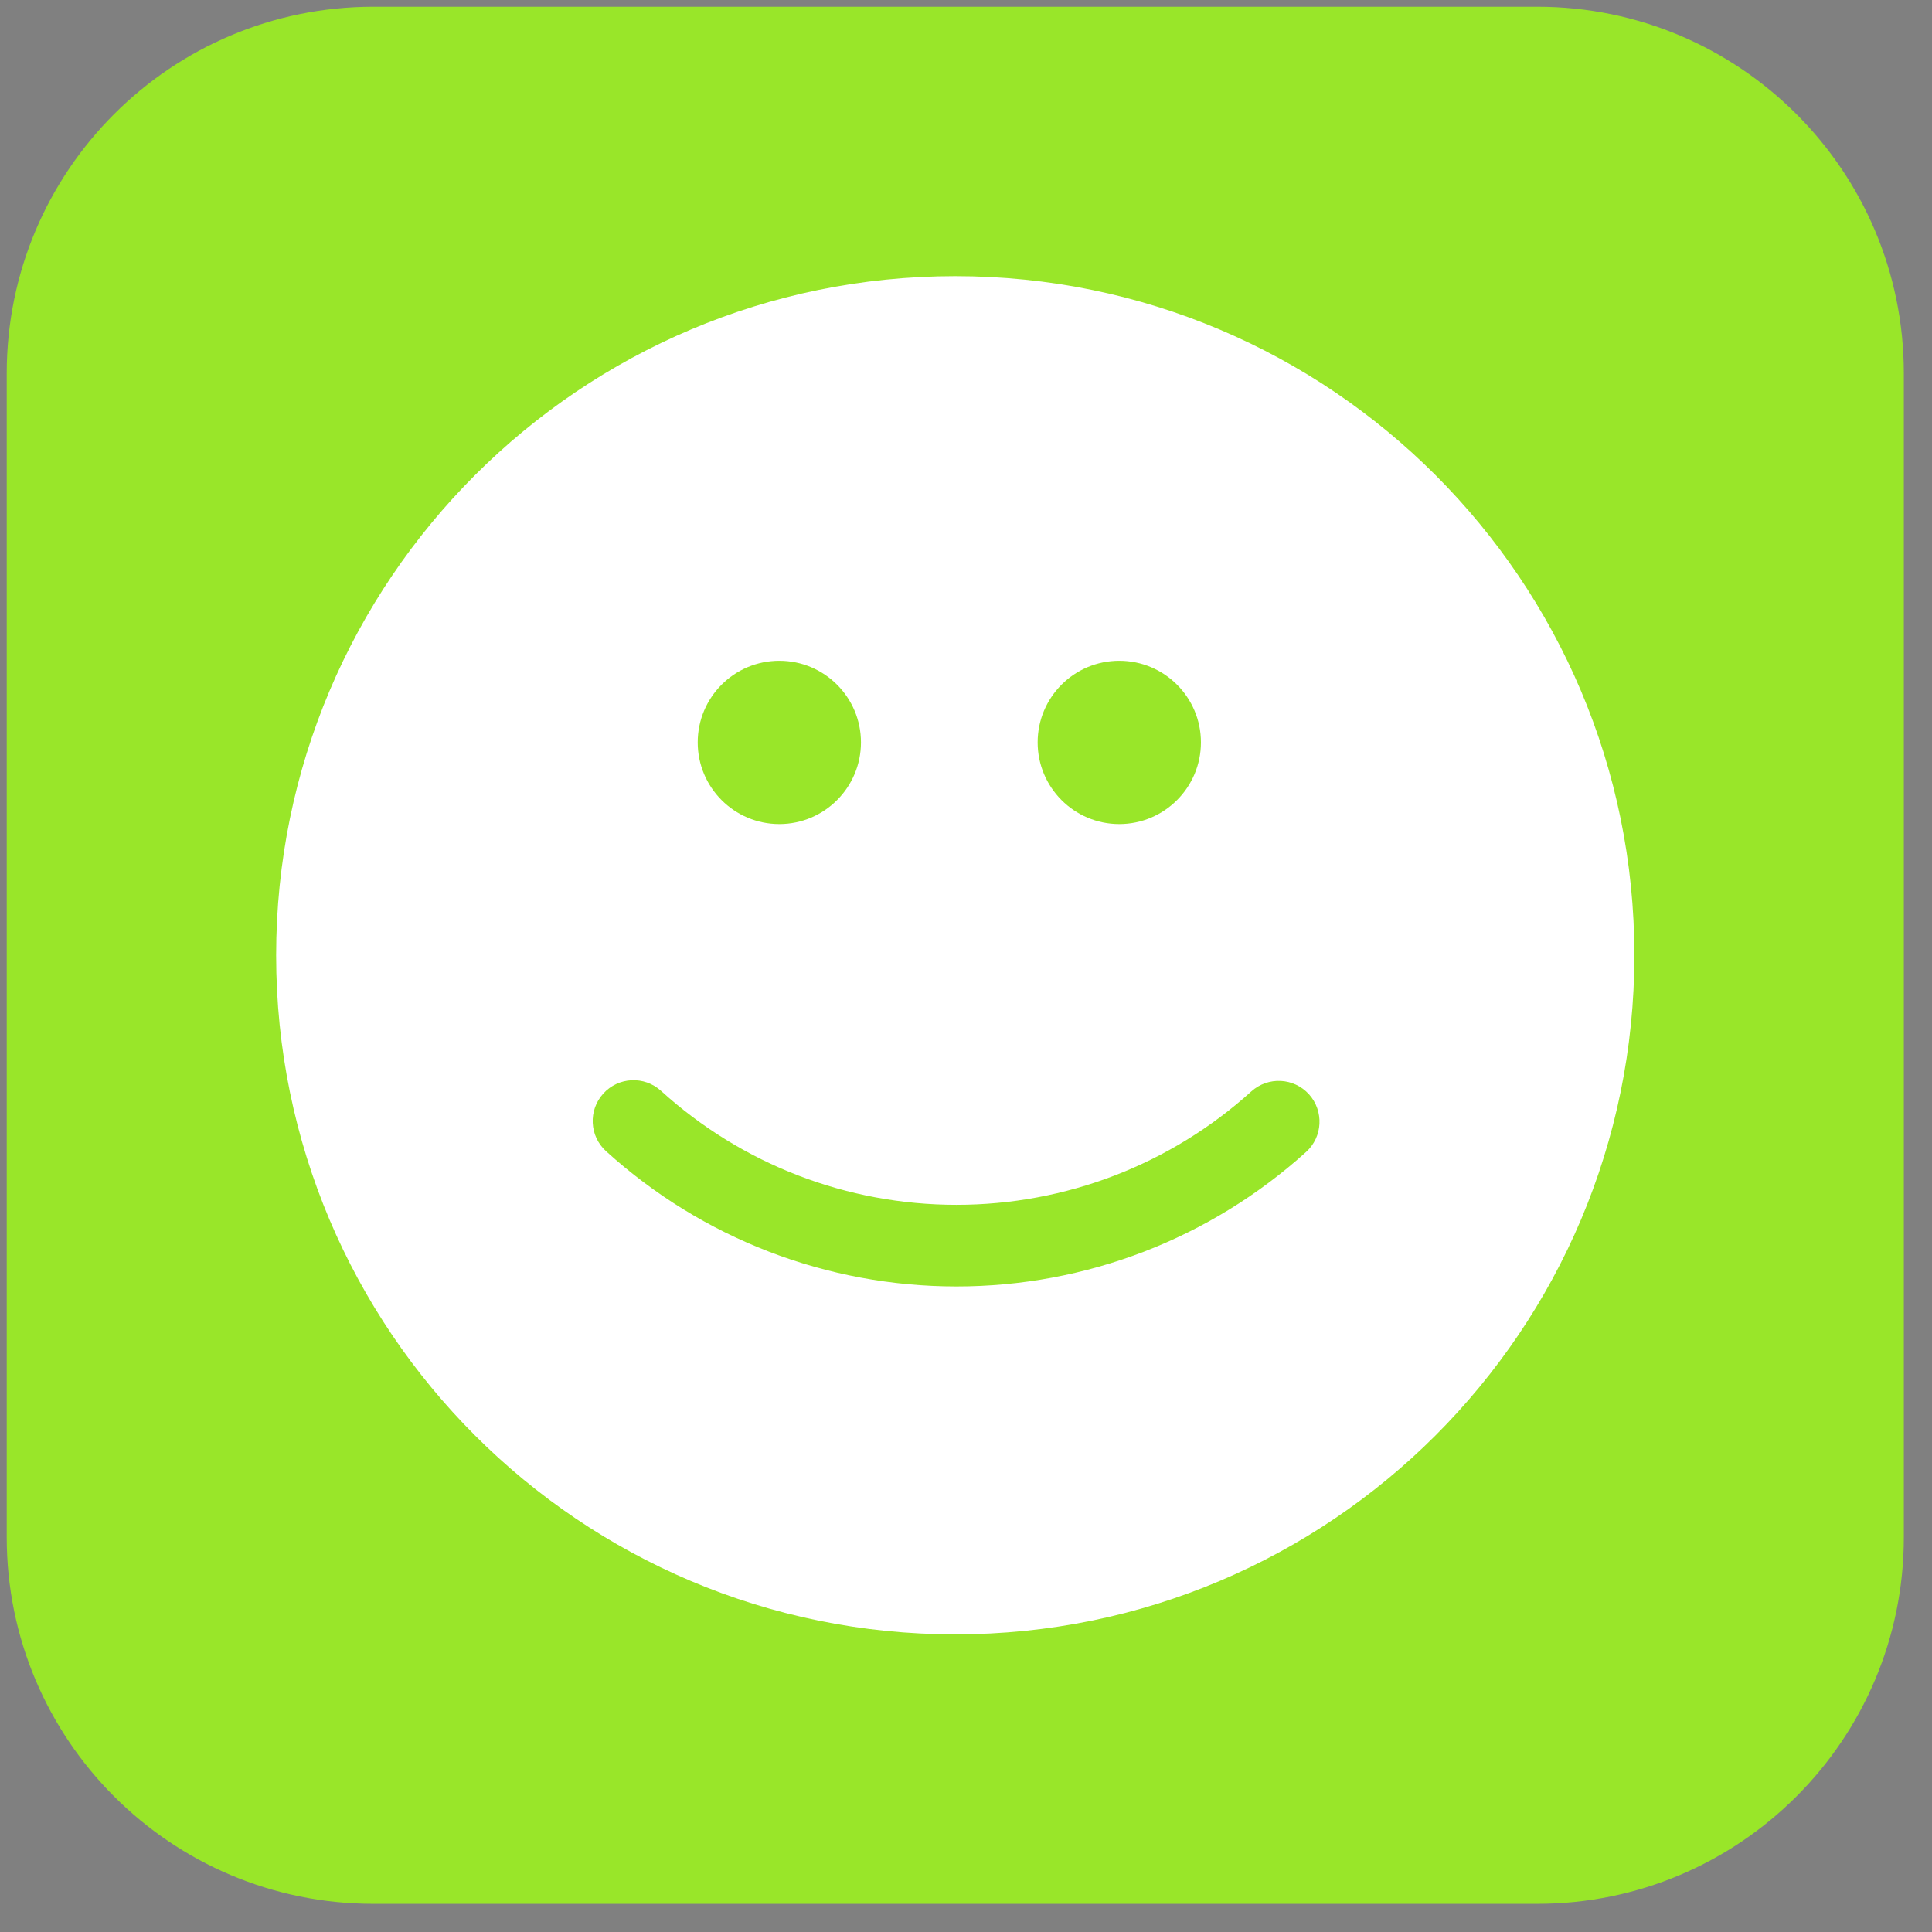 <?xml version="1.0" encoding="utf-8"?>
<!-- Generator: Adobe Illustrator 16.0.4, SVG Export Plug-In . SVG Version: 6.00 Build 0)  -->
<!DOCTYPE svg PUBLIC "-//W3C//DTD SVG 1.1//EN" "http://www.w3.org/Graphics/SVG/1.1/DTD/svg11.dtd">
<svg version="1.1" id="Calque_1" xmlns="http://www.w3.org/2000/svg" xmlns:xlink="http://www.w3.org/1999/xlink" x="0px" y="0px"
	 width="60px" height="60px" viewBox="0 0 60 60" enable-background="new 0 0 60 60" xml:space="preserve">
<rect x="0" y="0" width="60" height="60" fill="#808080" stroke="none"/>
<path fill="#99E629" d="M59.125,47.74c0,6.287-5.098,11.385-11.385,11.385H11.594c-6.288,0-11.385-5.098-11.385-11.385V11.594
	c0-6.288,5.097-11.385,11.385-11.385H47.74c6.287,0,11.385,5.097,11.385,11.385V47.74z"/>
<path fill="none" stroke="#000000" stroke-width="2" stroke-linecap="round" stroke-miterlimit="10" d="M42.625,40.438"/>
<path fill="none" stroke="#000000" stroke-width="2" stroke-linecap="round" stroke-miterlimit="10" d="M20,40.438"/>
<path fill="#FFFFFF" d="M29.667,8.576c-11.648,0-21.091,9.443-21.091,21.092s9.442,21.089,21.091,21.089
	c11.647,0,21.09-9.442,21.09-21.089C50.757,18.019,41.314,8.576,29.667,8.576 M34.76,20.521c1.4,0,2.536,1.134,2.536,2.535
	c0,1.399-1.136,2.536-2.536,2.536s-2.535-1.137-2.535-2.536C32.225,21.655,33.359,20.521,34.76,20.521 M24.203,20.521
	c1.399,0,2.535,1.134,2.535,2.535c0,1.399-1.136,2.536-2.535,2.536c-1.4,0-2.535-1.137-2.535-2.536
	C21.668,21.655,22.803,20.521,24.203,20.521 M40.562,35.775c-2.981,2.693-6.838,4.177-10.856,4.177c-4.034,0-7.899-1.492-10.884-4.2
	c-0.519-0.471-0.556-1.272-0.086-1.79c0.469-0.518,1.271-0.557,1.79-0.087c2.515,2.285,5.776,3.542,9.179,3.542
	c3.391,0,6.644-1.251,9.157-3.523c0.52-0.468,1.319-0.428,1.789,0.09C41.12,34.505,41.08,35.307,40.562,35.775"/>
</svg>
